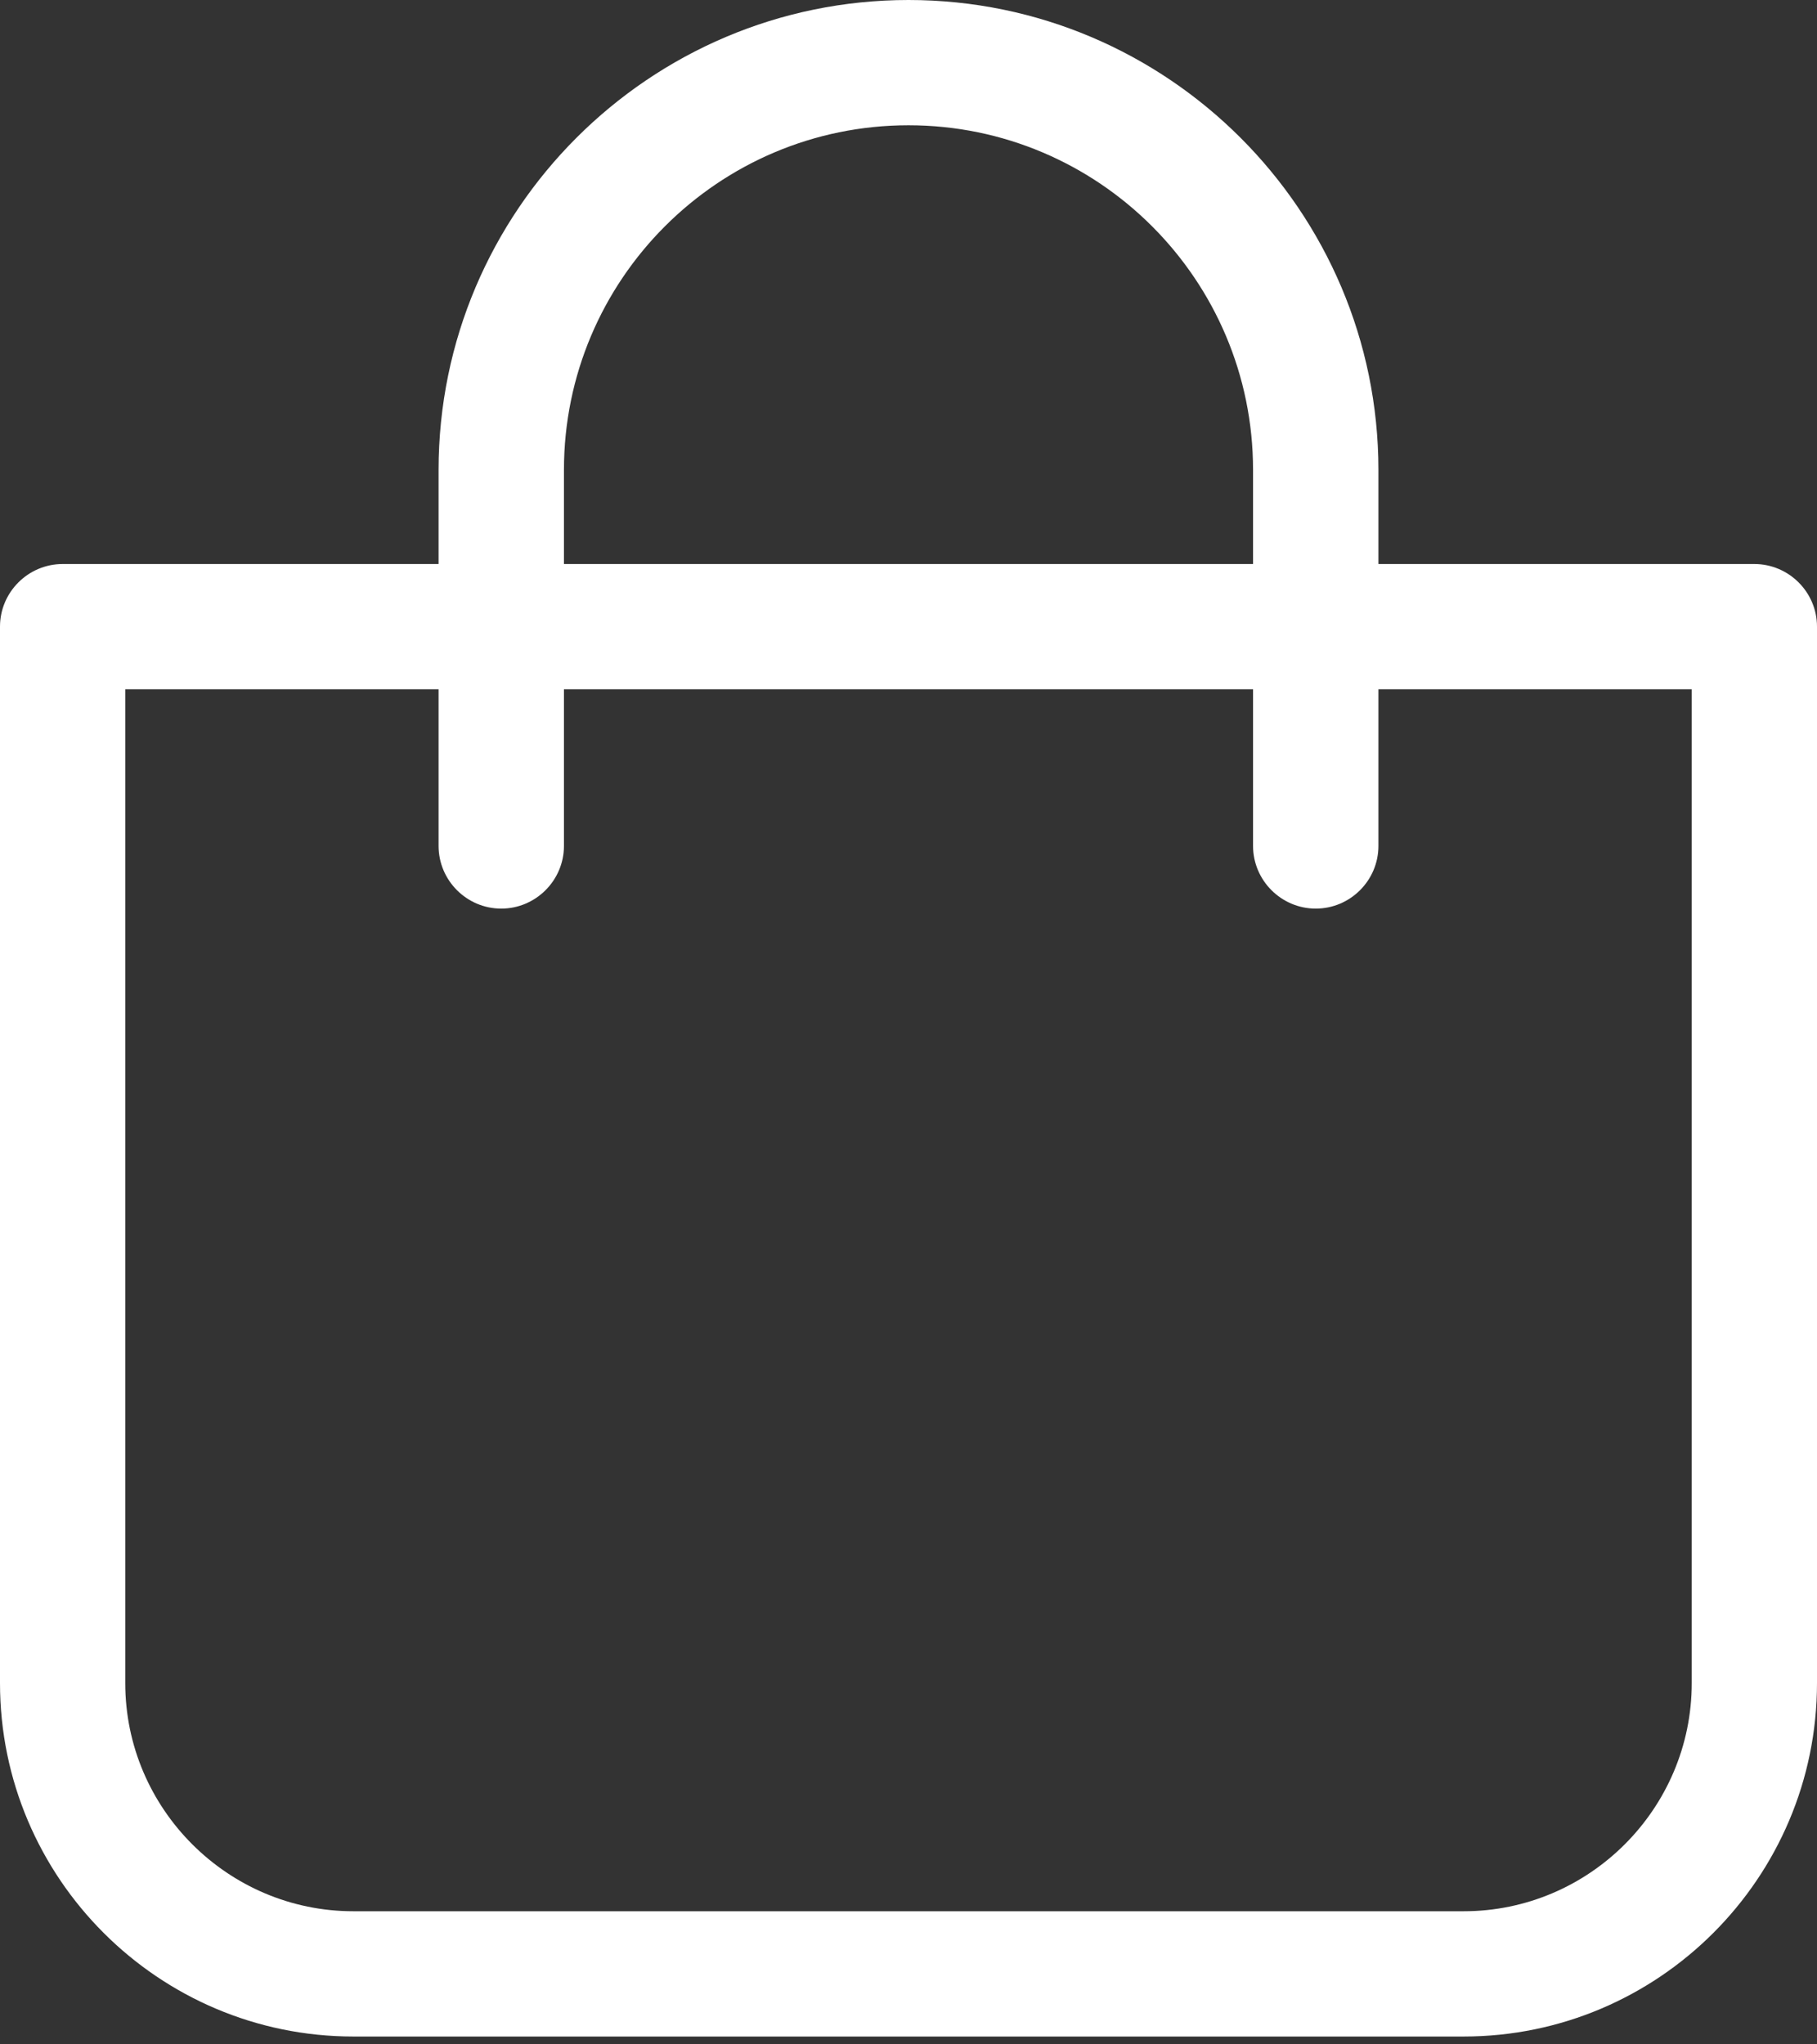 <?xml version="1.0" encoding="UTF-8"?> <svg xmlns="http://www.w3.org/2000/svg" width="16" height="18" viewBox="0 0 16 18" fill="none"><rect x="0" y="0" width="16" height="18" fill="#333333" stroke="none"/><path d="M3.112 17.931H12.888C14.604 17.931 16 16.535 16 14.819V5.517C16 5.214 15.752 4.966 15.448 4.966H12.138V4.138C12.138 1.857 10.281 0 8 0C5.719 0 3.862 1.857 3.862 4.138V4.966H0.552C0.248 4.966 0 5.214 0 5.517V14.819C0 16.535 1.396 17.931 3.112 17.931ZM4.966 4.138C4.966 2.463 6.326 1.103 8 1.103C9.674 1.103 11.034 2.463 11.034 4.138V4.966H4.966V4.138ZM1.103 6.069H3.862V7.448C3.862 7.752 4.11 8 4.414 8C4.717 8 4.966 7.752 4.966 7.448V6.069H11.034V7.448C11.034 7.752 11.283 8 11.586 8C11.89 8 12.138 7.752 12.138 7.448V6.069H14.897V14.819C14.897 15.925 13.995 16.828 12.888 16.828H3.112C2.006 16.828 1.103 15.925 1.103 14.819V6.069Z" fill="white"></path></svg> 